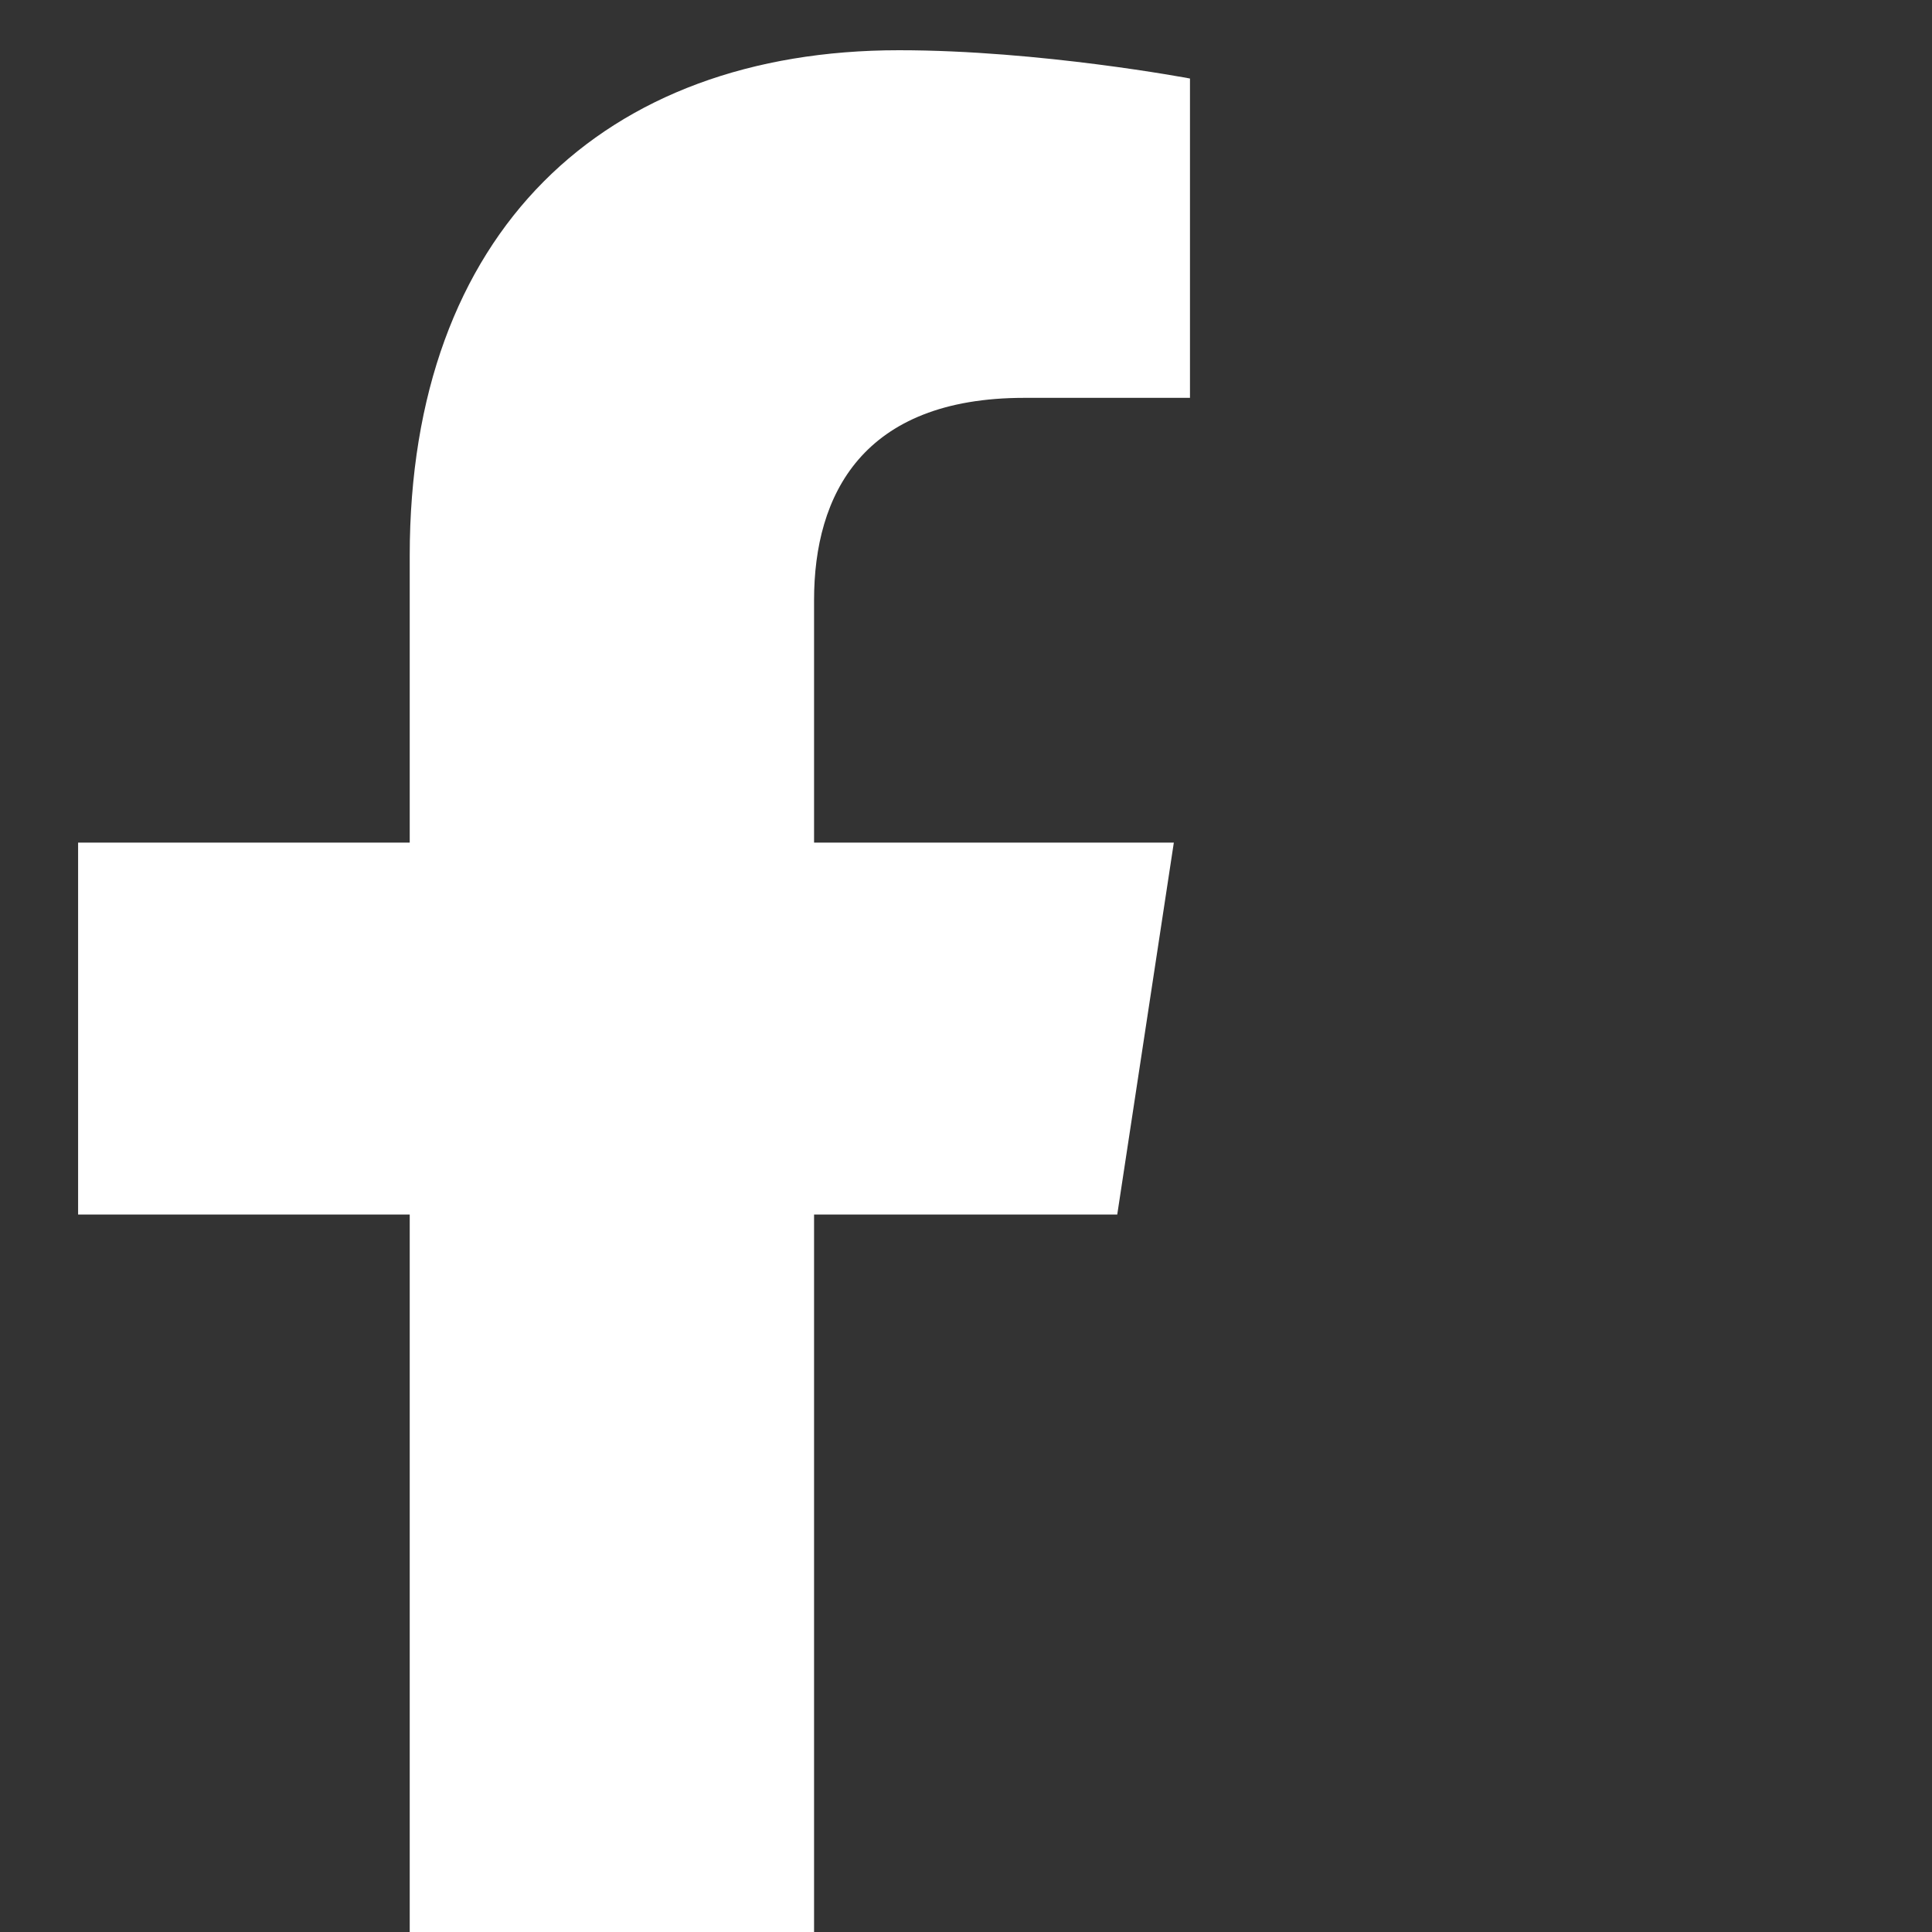 <svg width="14" height="14" viewBox="0 0 14 14" fill="none" xmlns="http://www.w3.org/2000/svg">
<rect x="0" y="0" width="14" height="14" fill="#333333" stroke="none"/>
<path d="M8.096 8.801H5.899V15.364H2.969V8.801H0.566V6.106H2.969V4.026C2.969 1.682 4.375 0.364 6.514 0.364C7.539 0.364 8.623 0.569 8.623 0.569V2.883H7.422C6.25 2.883 5.899 3.586 5.899 4.348V6.106H8.506L8.096 8.801Z" fill="white"/>
</svg>
